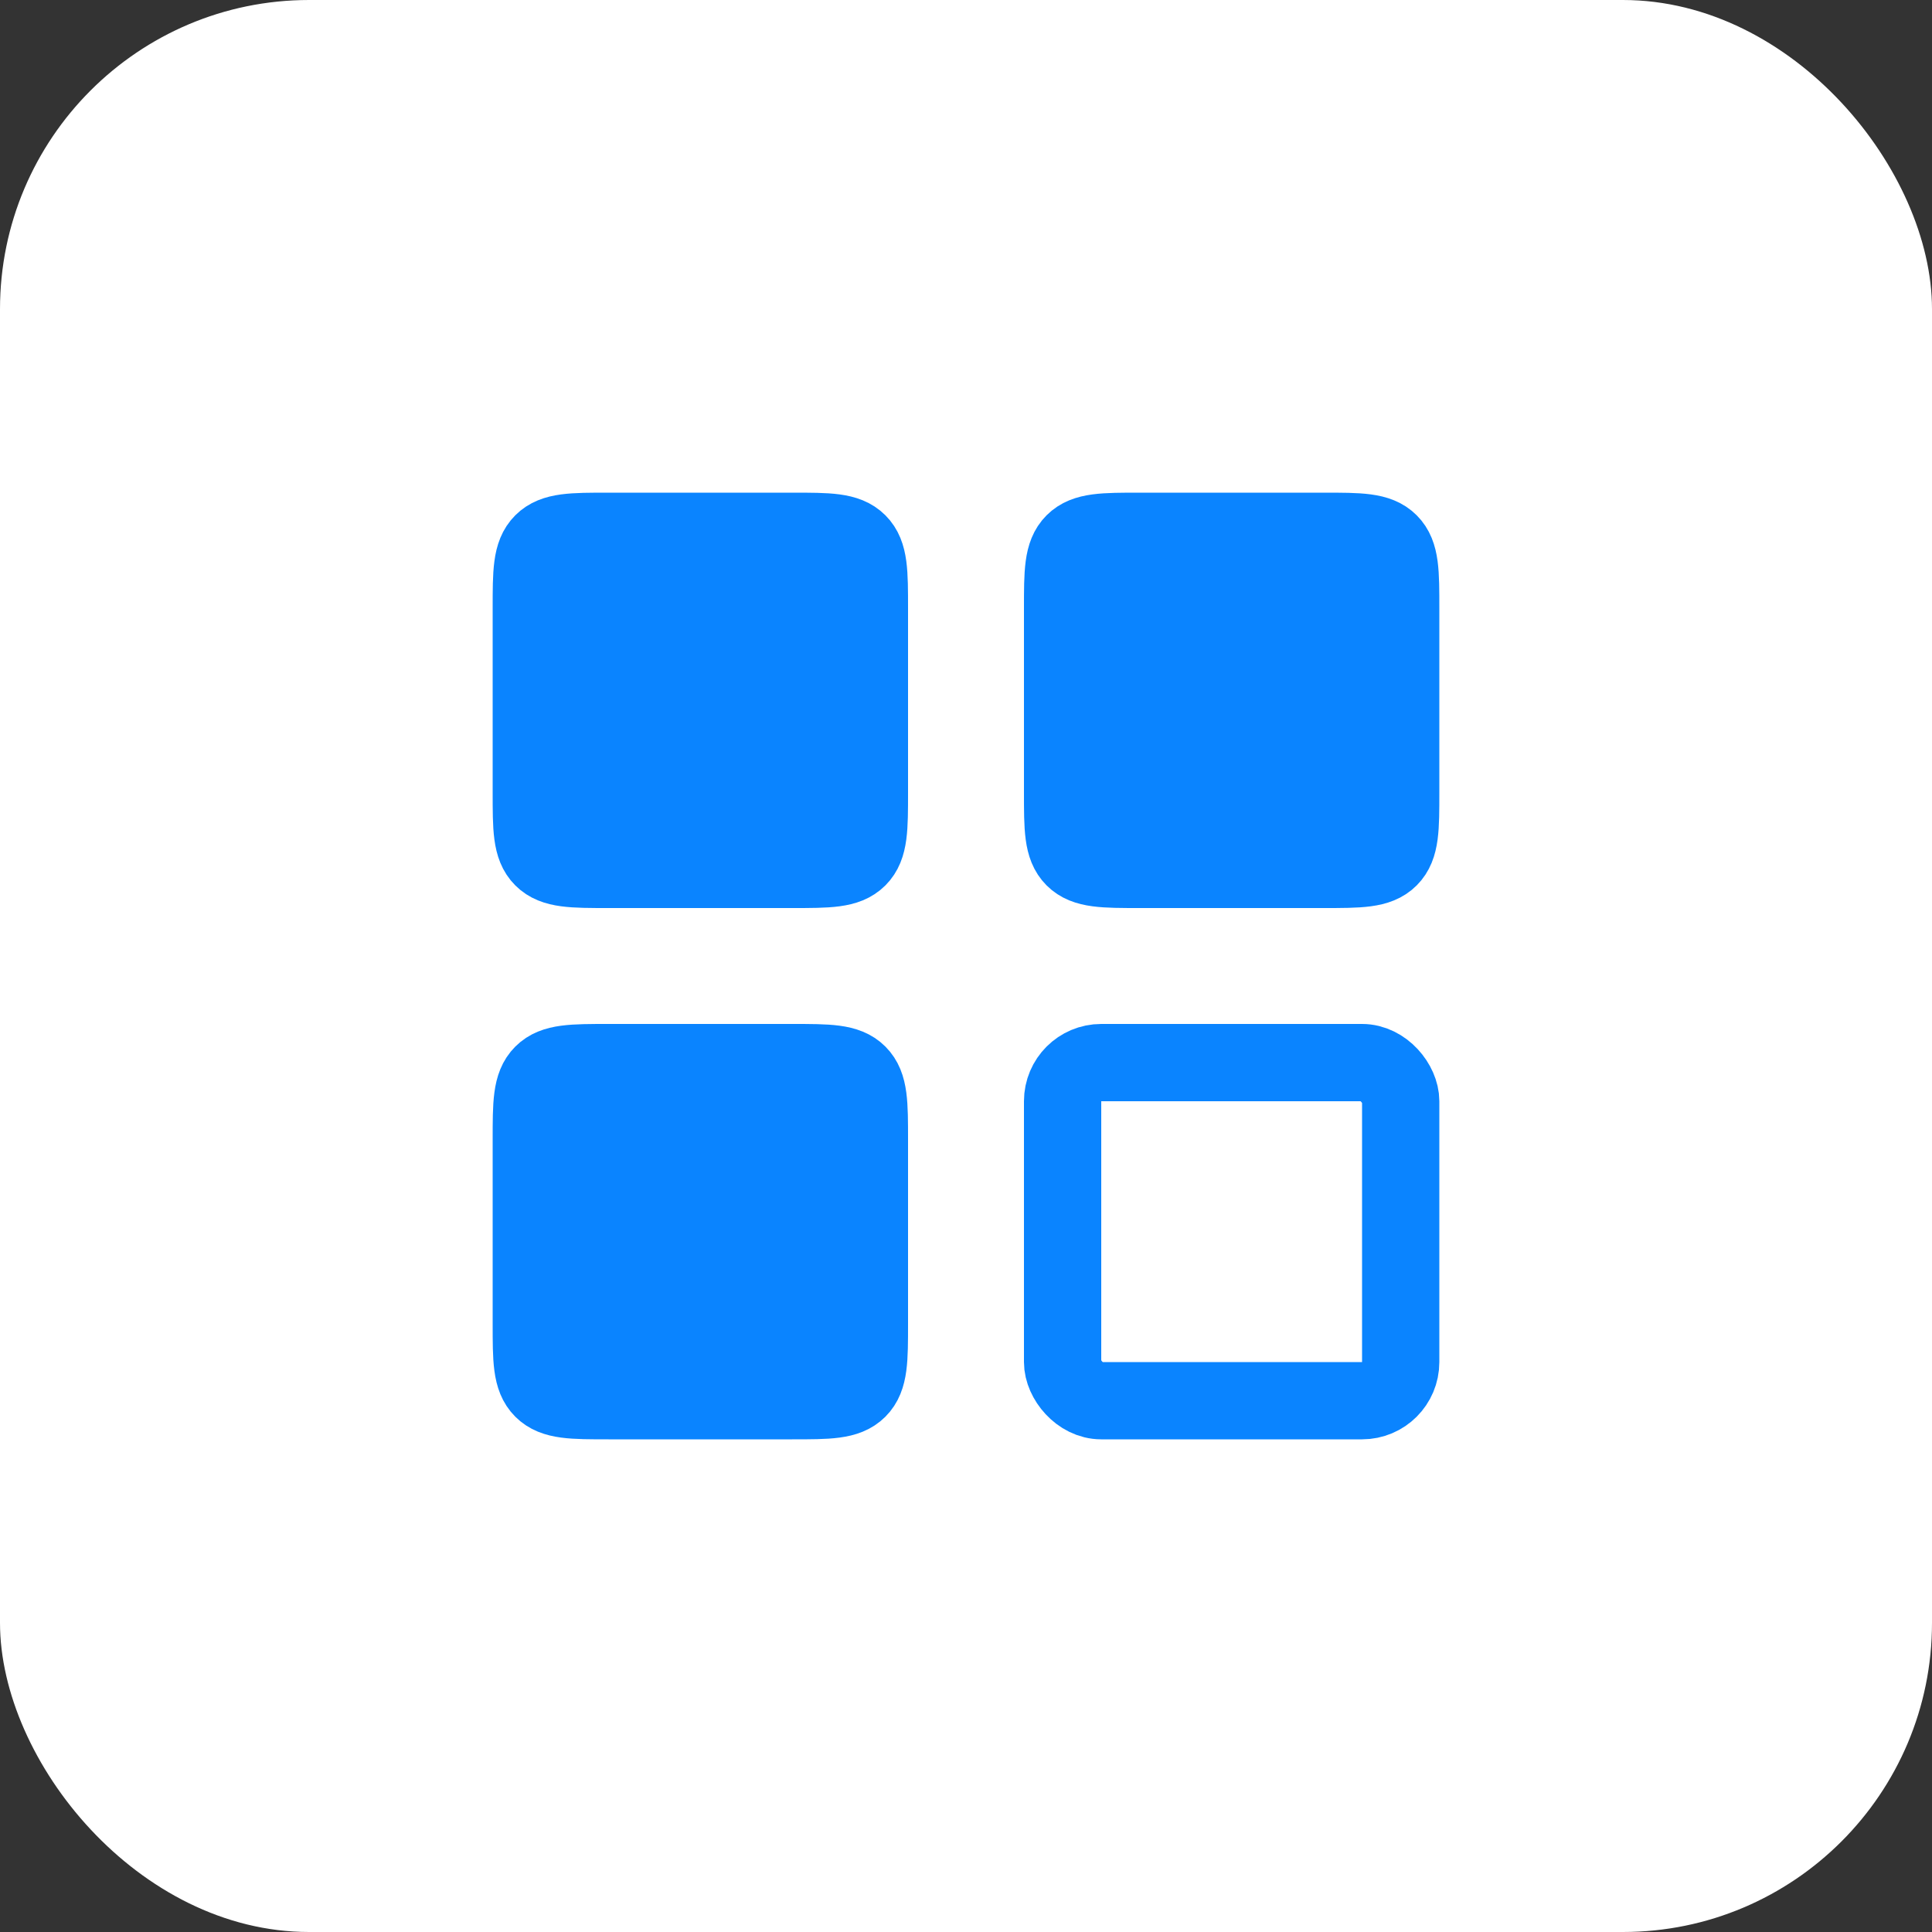 <?xml version="1.0" encoding="UTF-8"?> <svg xmlns="http://www.w3.org/2000/svg" width="50" height="50" viewBox="0 0 50 50" fill="none"><rect x="0" y="0" width="50" height="50" fill="#333333" stroke="none"/><rect width="50" height="50" rx="8" fill="white"></rect><path d="M13.75 15.75C13.75 14.807 13.75 14.336 14.043 14.043C14.336 13.75 14.807 13.75 15.75 13.75H20.5C21.443 13.75 21.914 13.75 22.207 14.043C22.5 14.336 22.5 14.807 22.5 15.75V20.5C22.5 21.443 22.5 21.914 22.207 22.207C21.914 22.5 21.443 22.5 20.5 22.5H15.75C14.807 22.5 14.336 22.5 14.043 22.207C13.75 21.914 13.75 21.443 13.75 20.5V15.75Z" fill="#0A84FF" stroke="#0A84FF" stroke-width="2" stroke-linecap="round"></path><path d="M13.75 29.5C13.75 28.557 13.75 28.086 14.043 27.793C14.336 27.5 14.807 27.5 15.75 27.5H20.5C21.443 27.5 21.914 27.5 22.207 27.793C22.5 28.086 22.5 28.557 22.5 29.5V34.25C22.5 35.193 22.5 35.664 22.207 35.957C21.914 36.25 21.443 36.25 20.5 36.25H15.75C14.807 36.25 14.336 36.25 14.043 35.957C13.75 35.664 13.75 35.193 13.75 34.25V29.5Z" fill="#0A84FF" stroke="#0A84FF" stroke-width="2" stroke-linecap="round"></path><path d="M27.5 15.75C27.5 14.807 27.5 14.336 27.793 14.043C28.086 13.75 28.557 13.75 29.5 13.75H34.25C35.193 13.75 35.664 13.75 35.957 14.043C36.25 14.336 36.25 14.807 36.25 15.75V20.5C36.25 21.443 36.25 21.914 35.957 22.207C35.664 22.5 35.193 22.5 34.25 22.5H29.5C28.557 22.5 28.086 22.5 27.793 22.207C27.5 21.914 27.5 21.443 27.5 20.5V15.75Z" fill="#0A84FF" stroke="#0A84FF" stroke-width="2" stroke-linecap="round"></path><rect x="27.5" y="27.5" width="8.75" height="8.75" rx="1" stroke="#0A84FF" stroke-width="2" stroke-linecap="round"></rect></svg> 